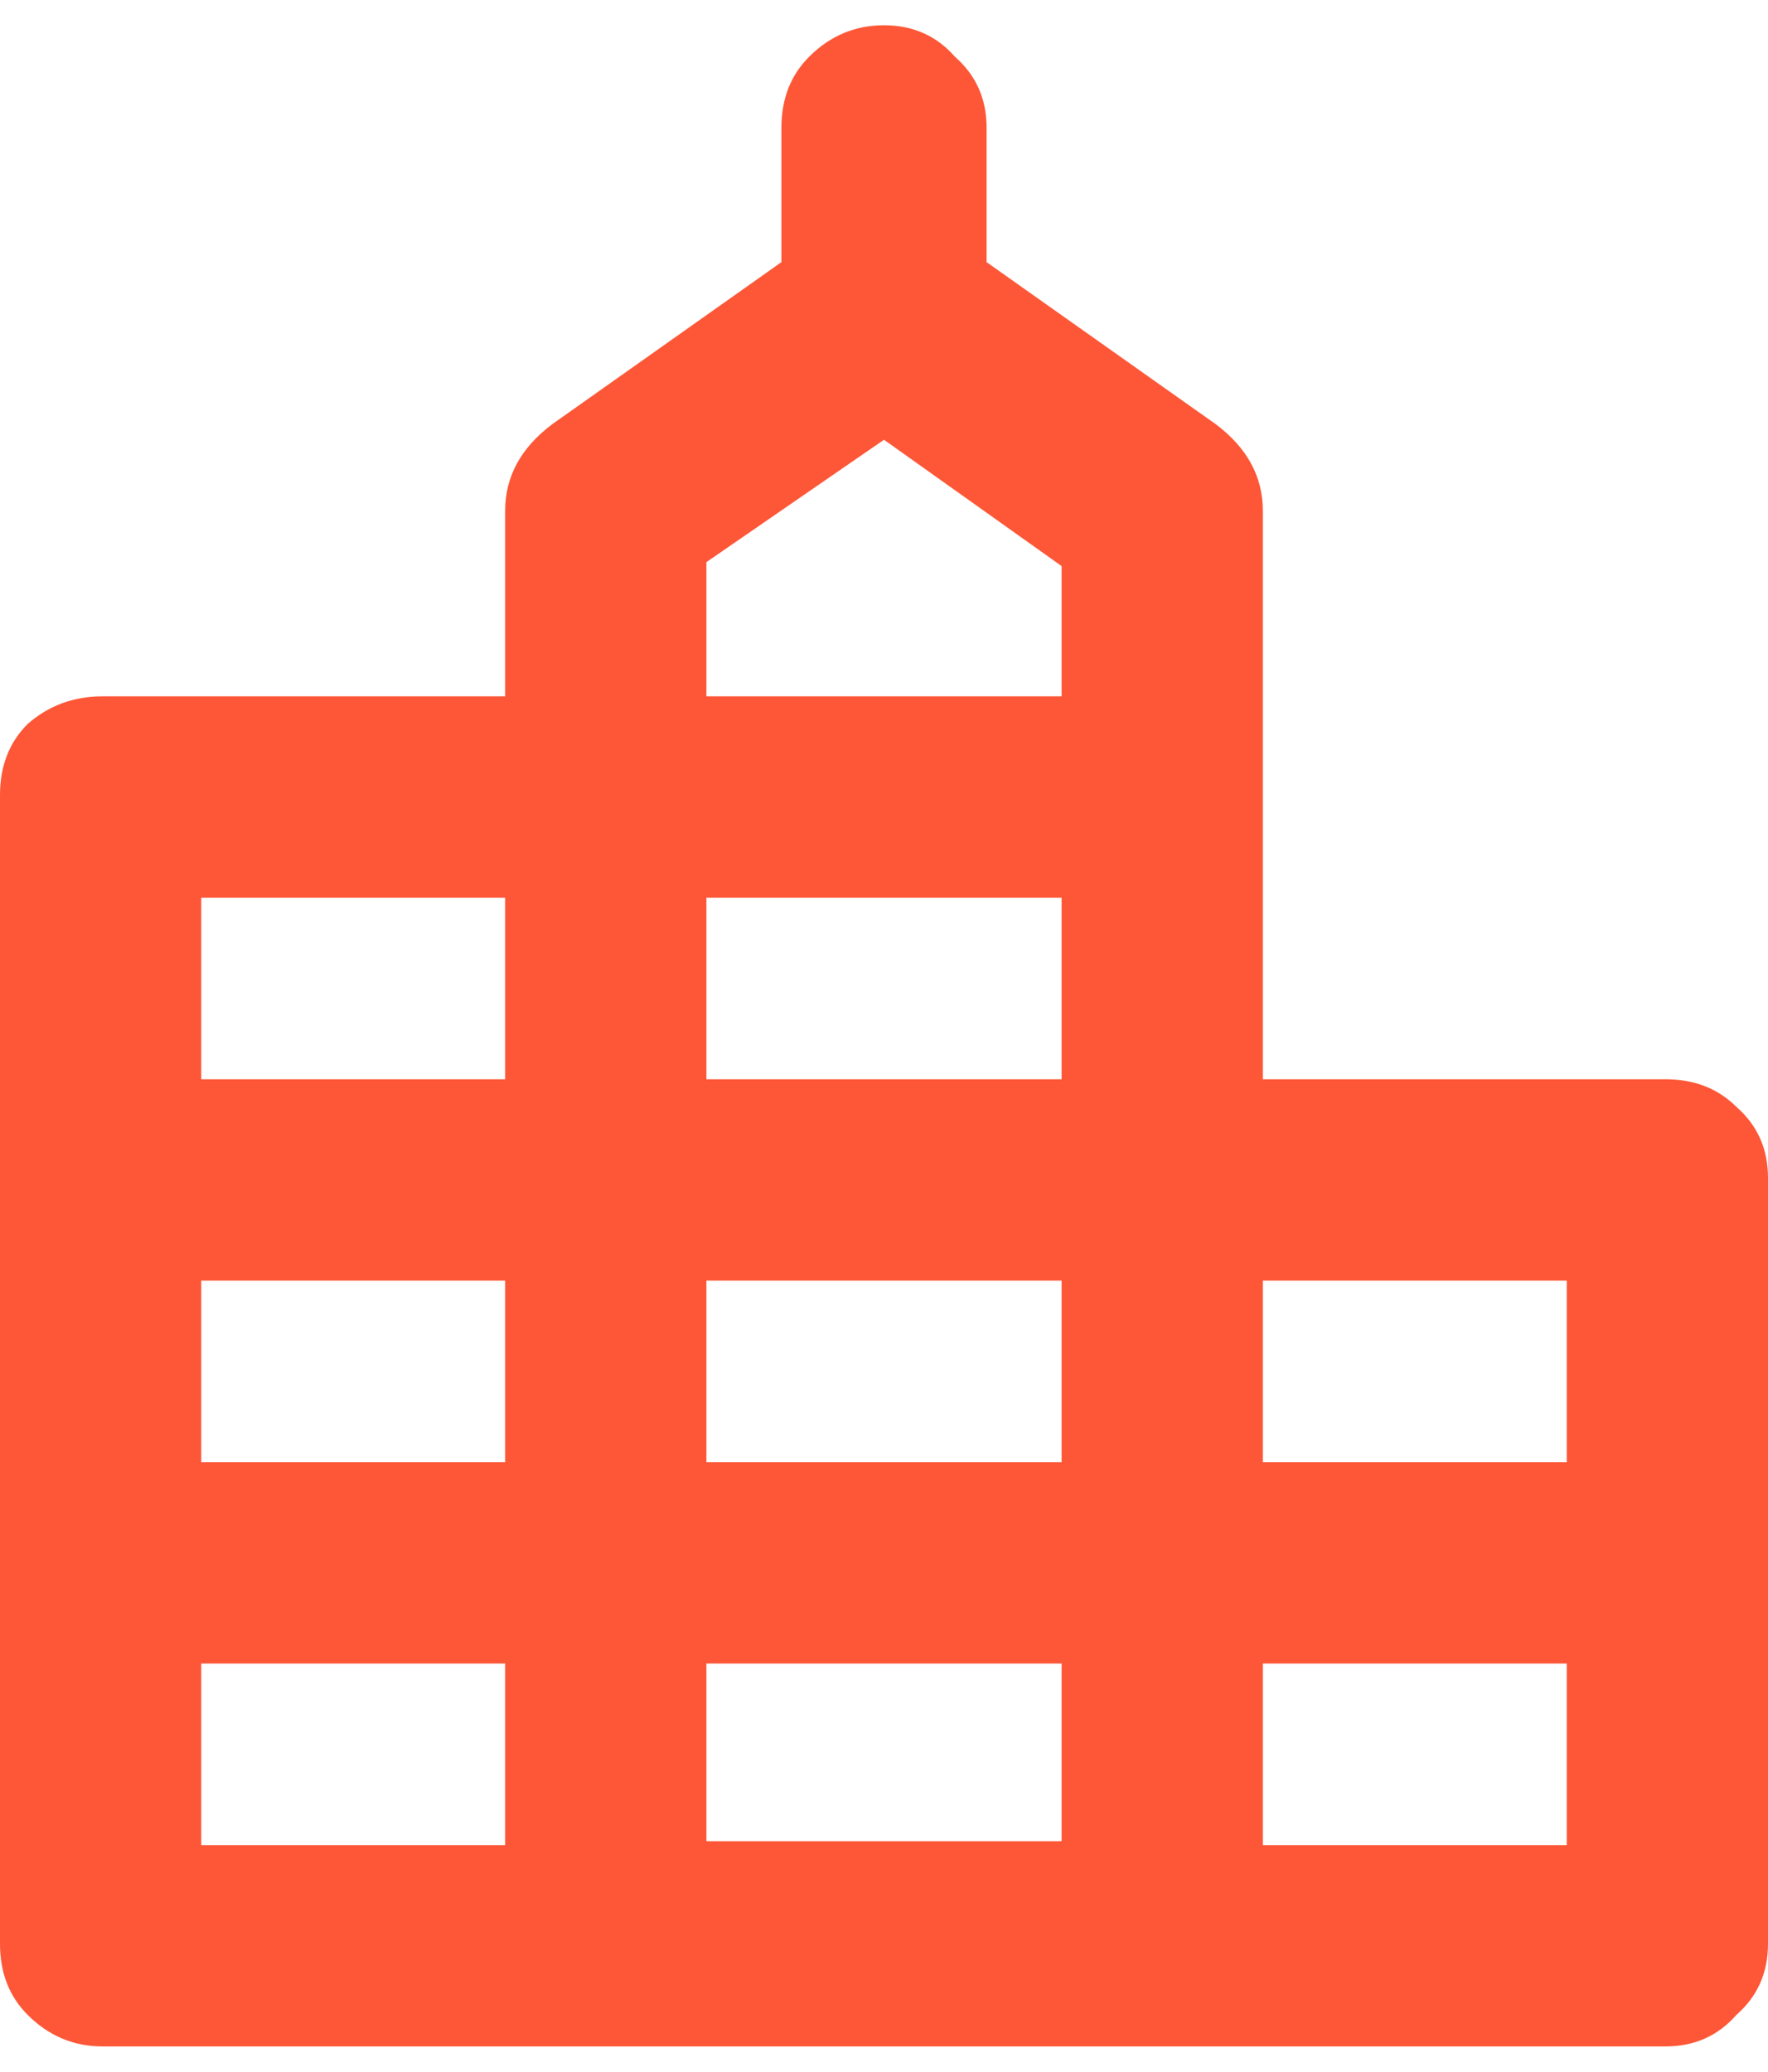 <svg width="35" height="41" viewBox="0 0 35 41" fill="none" xmlns="http://www.w3.org/2000/svg">
<path d="M32.969 21.359C33.542 21.359 34.01 21.542 34.375 21.906C34.792 22.271 35 22.74 35 23.312V38.469C35 39.042 34.792 39.51 34.375 39.875C34.01 40.292 33.542 40.5 32.969 40.5H2.031C1.458 40.5 0.964 40.292 0.547 39.875C0.182 39.51 0 39.042 0 38.469V15.734C0 15.162 0.182 14.693 0.547 14.328C0.964 13.963 1.458 13.781 2.031 13.781H10V10.109C10 9.432 10.312 8.859 10.938 8.391L15.469 5.188V2.531C15.469 1.958 15.651 1.49 16.016 1.125C16.432 0.708 16.927 0.5 17.5 0.5C18.073 0.5 18.542 0.708 18.906 1.125C19.323 1.49 19.531 1.958 19.531 2.531V5.188L24.062 8.391C24.688 8.859 25 9.432 25 10.109V21.359H32.969ZM3.984 36.516H10V32.922H3.984V36.516ZM3.984 28.938H10V25.344H3.984V28.938ZM3.984 17.766V21.359H10V17.766H3.984ZM21.016 36.438V32.922H13.984V36.438H21.016ZM21.016 28.938V25.344H13.984V28.938H21.016ZM21.016 17.766H13.984V21.359H21.016V17.766ZM31.016 36.516V32.922H25V36.516H31.016ZM25 25.344V28.938H31.016V25.344H25ZM13.984 13.781H21.016V11.203L17.5 8.703L13.984 11.125V13.781Z" fill="#FD5737"/>
</svg>
